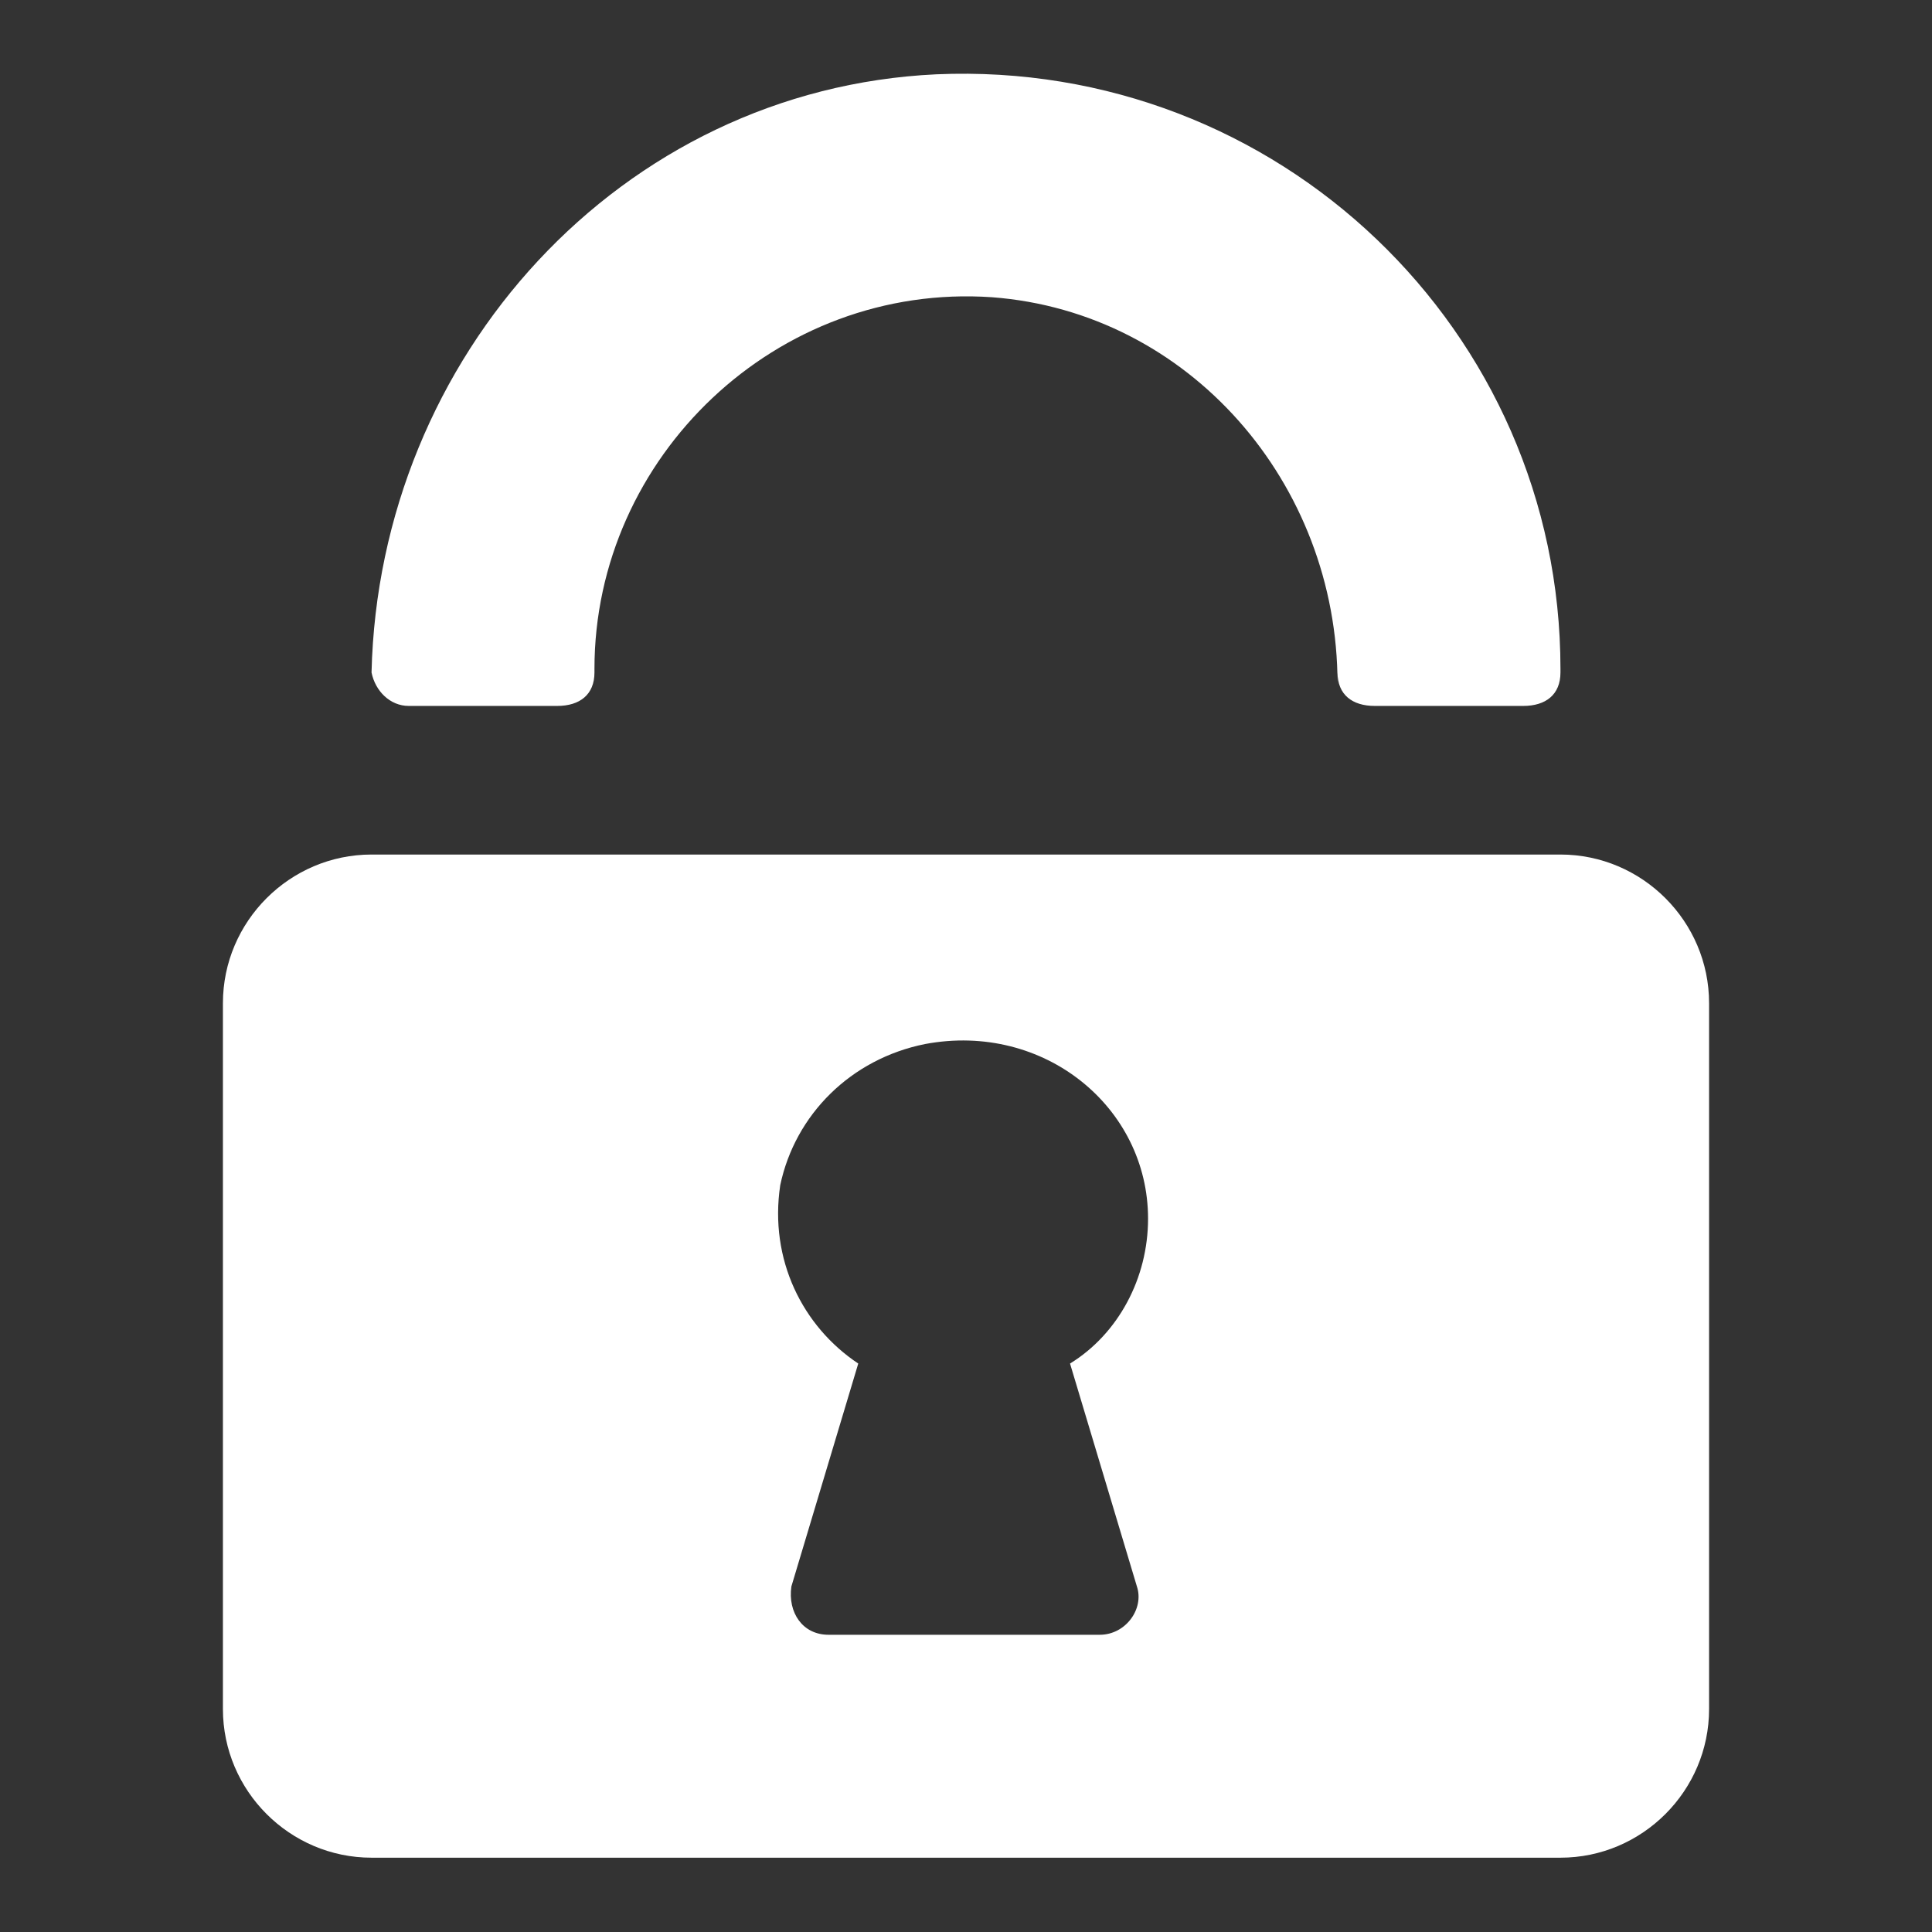 <?xml version="1.0" encoding="UTF-8" standalone="no"?>
<svg xmlns:svg="http://www.w3.org/2000/svg" xmlns="http://www.w3.org/2000/svg" xmlns:xlink="http://www.w3.org/1999/xlink" version="1.0" width="128" height="128" viewBox="0 0 1024 1024">
  <rect x="0" y="0" width="1024" height="1024" fill="#333333" stroke="none"/>
  <path d="M216.615 374.154h78.769c11.815 0 19.692-5.908 19.692-17.723V354.462c0-112.246 96.492-204.8 210.708-196.923 104.369 7.877 183.138 98.462 183.138 204.8v-5.908c0 11.815 7.877 17.723 19.692 17.723h78.769c11.815 0 19.692-5.908 19.692-17.723V354.462c0-179.2-149.662-322.954-330.831-315.077-167.385 7.877-295.385 149.662-299.323 317.046 1.969 9.846 9.846 17.723 19.692 17.723z m-19.692-17.723v7.877-7.877zM905.846 531.692c0-43.323-35.446-78.769-78.769-78.769H196.923c-43.323 0-78.769 35.446-78.769 78.769v374.154c0 43.323 35.446 78.769 78.769 78.769h630.154c43.323 0 78.769-35.446 78.769-78.769V531.692zM602.585 840.862c3.938 11.815-5.908 25.6-19.692 25.6h-143.754c-13.785 0-21.662-11.815-19.692-25.6l35.446-118.154c-29.538-19.692-47.262-55.138-41.354-94.523 7.877-37.415 37.415-66.954 76.8-74.831 63.015-11.815 118.154 33.477 118.154 92.554 0 31.508-15.754 61.046-41.354 76.8l35.446 118.154z" fill="#fff"></path>
</svg>
